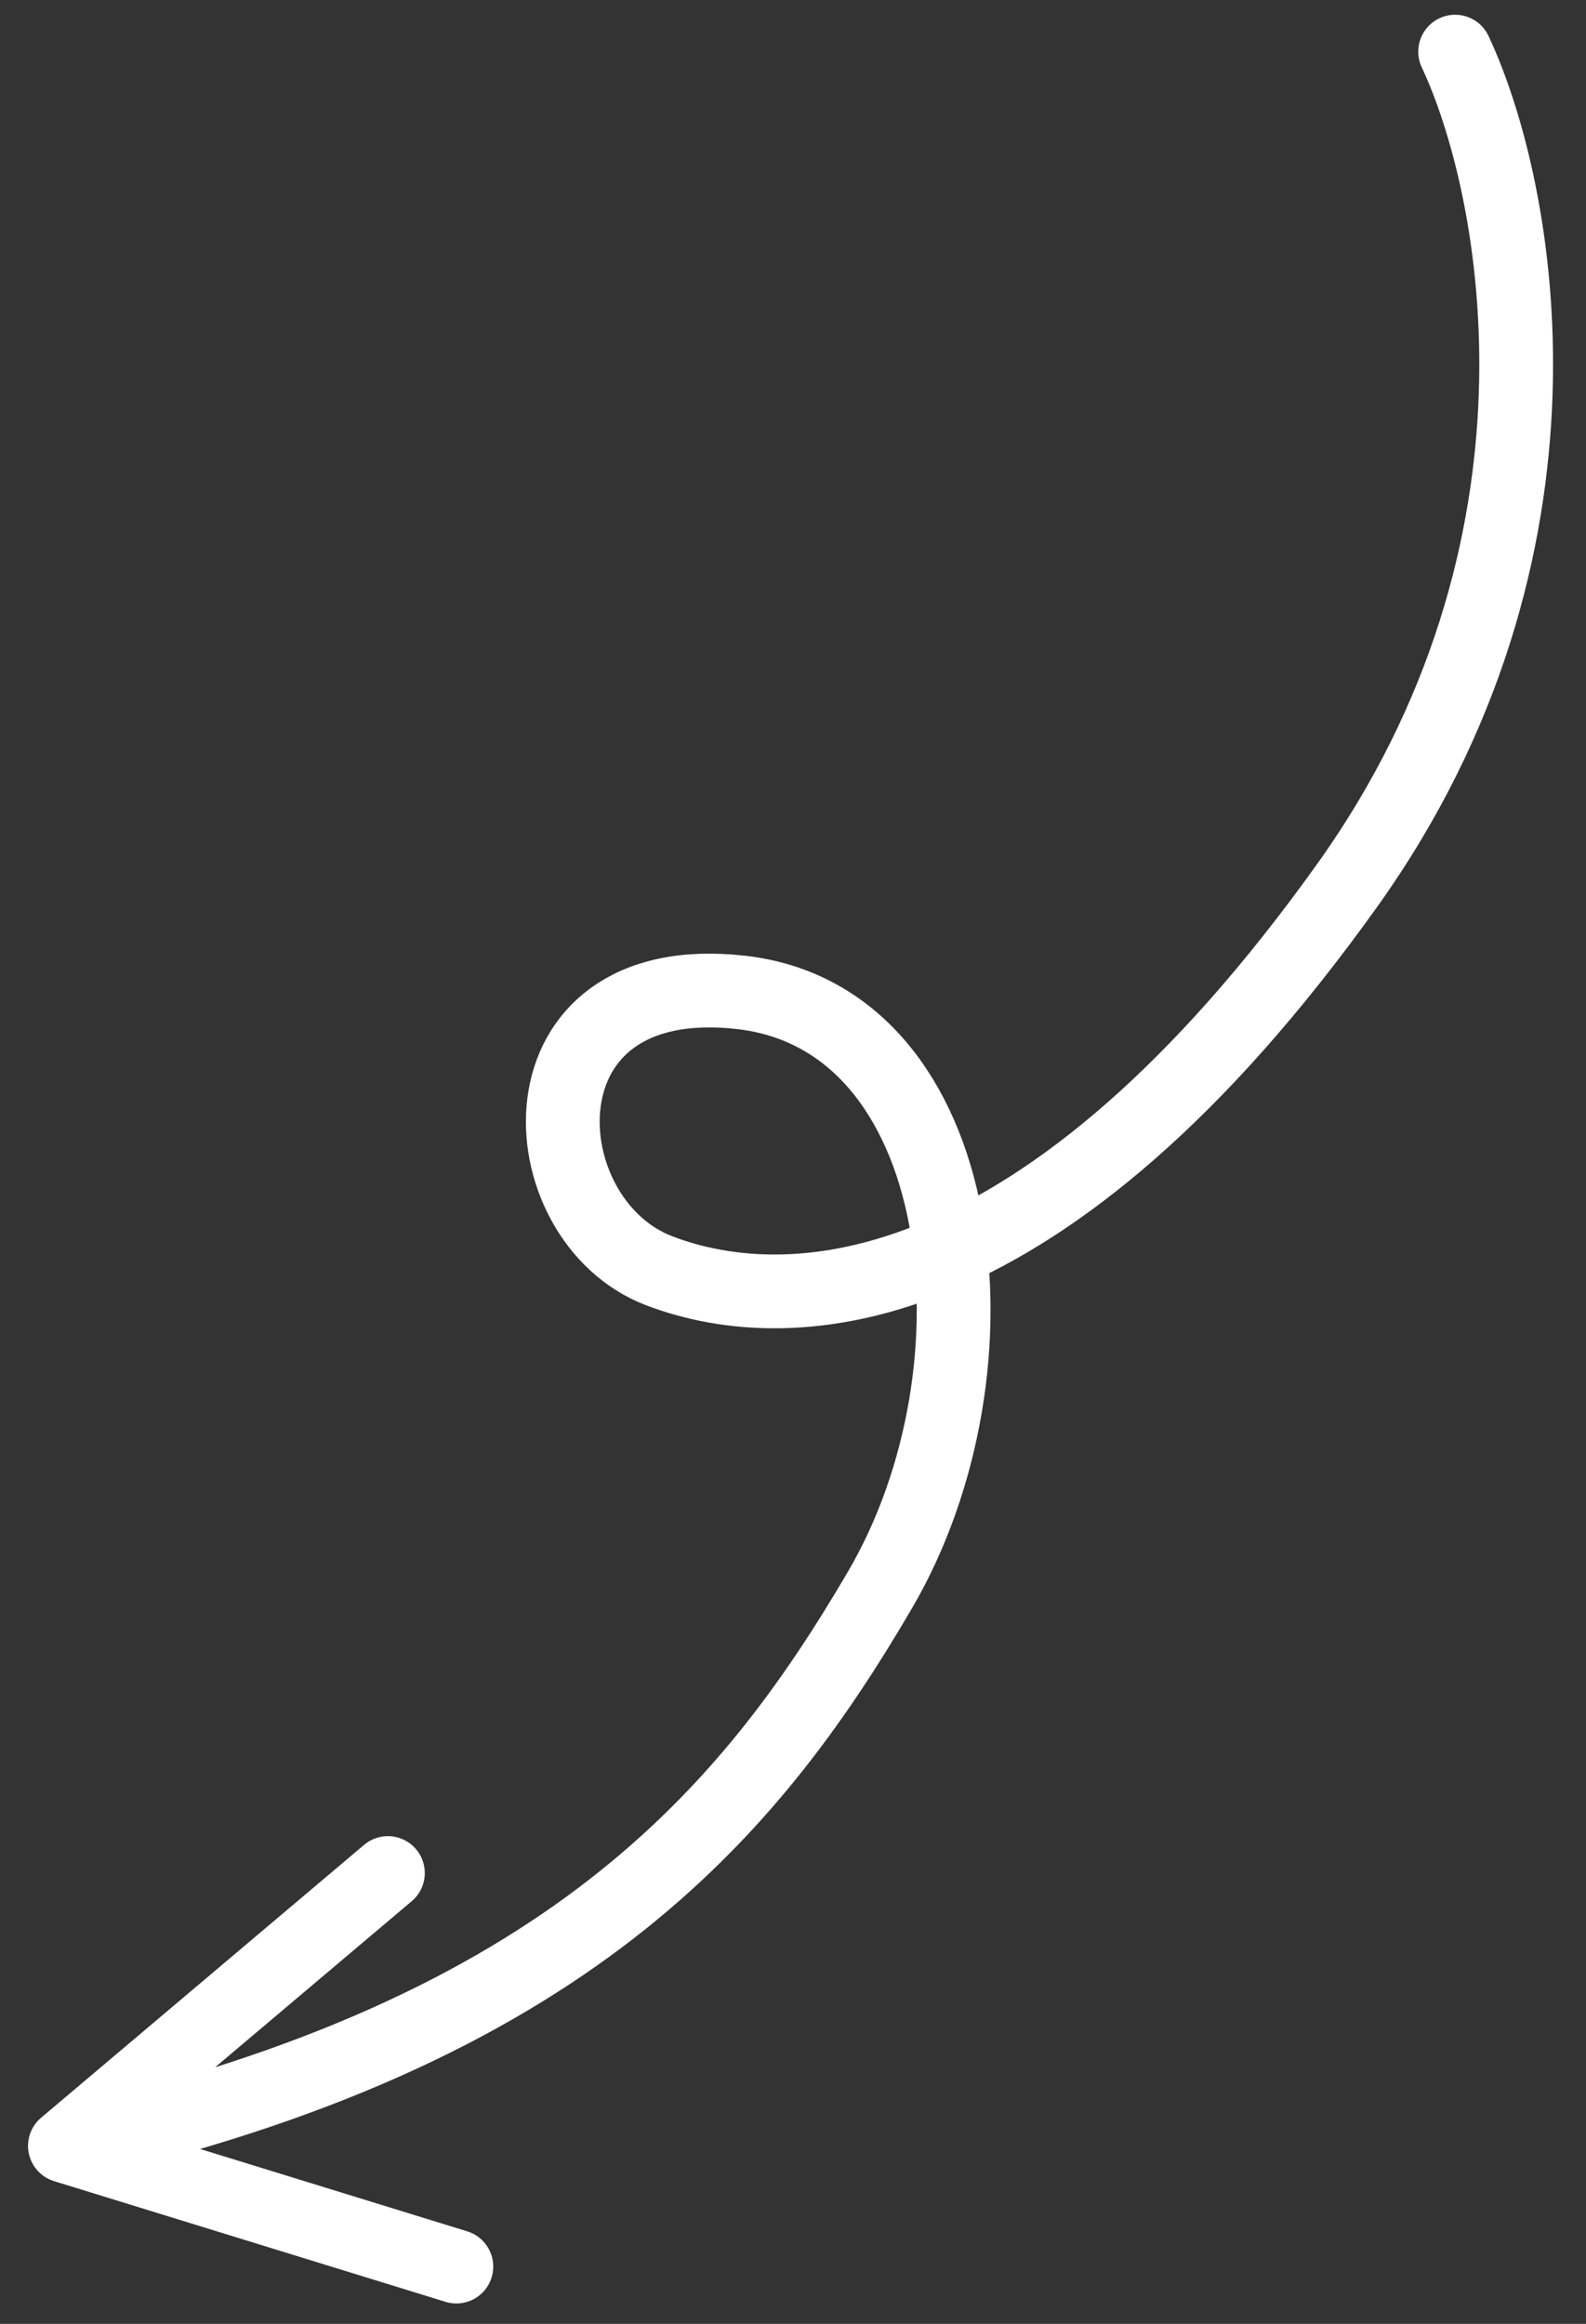 <svg width="43" height="63" viewBox="0 0 43 63" fill="none" xmlns="http://www.w3.org/2000/svg">
<rect x="0" y="0" width="43" height="63" fill="#333333" stroke="none"/>
<path d="M39.452 1.4C41.199 5.126 43.059 14.864 36.523 24.006C28.353 35.433 21.486 35.832 17.873 34.451C14.26 33.071 13.861 26.204 20.085 26.903C26.309 27.602 27.389 37.079 23.852 43.114C20.316 49.149 15.36 55.09 1.76 58.175M1.76 58.175L10.517 50.778M1.76 58.175L12.373 61.447" stroke="white" stroke-width="2" stroke-linecap="round" stroke-linejoin="round"/>
</svg>
